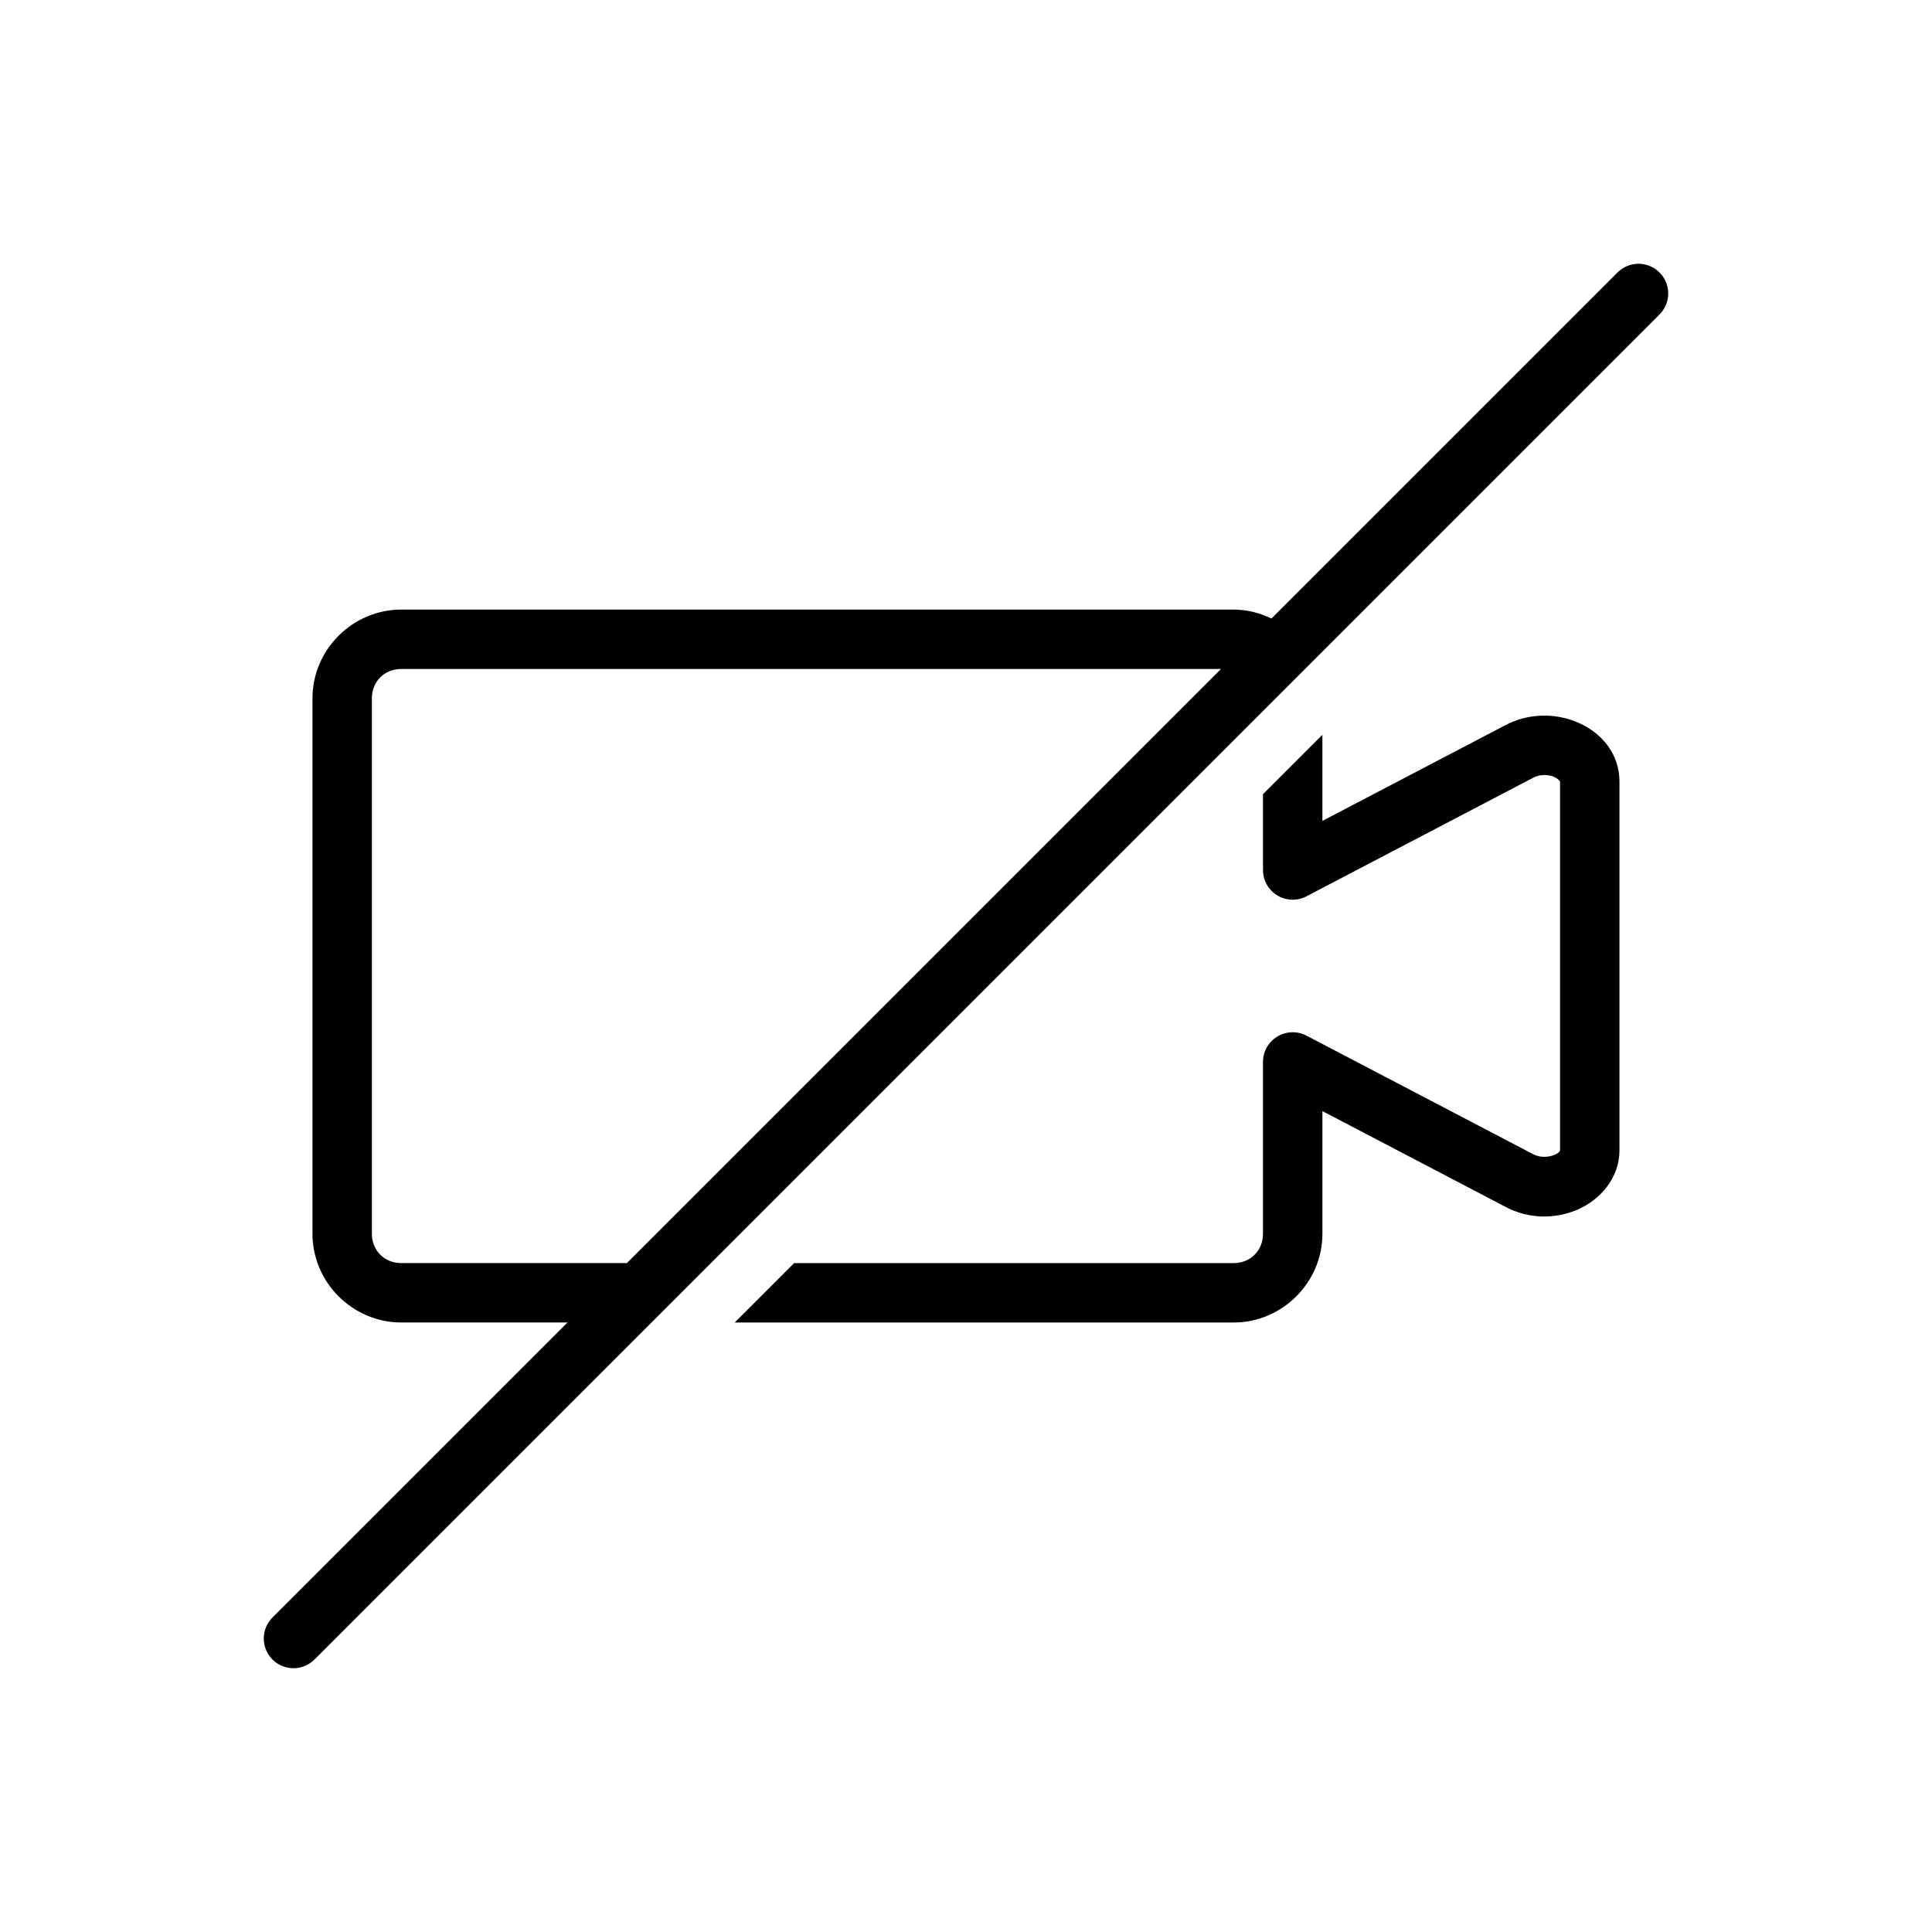 <?xml version="1.0" encoding="UTF-8"?>
<!-- Uploaded to: SVG Repo, www.svgrepo.com, Generator: SVG Repo Mixer Tools -->
<svg fill="#000000" width="800px" height="800px" version="1.1" viewBox="144 144 512 512" xmlns="http://www.w3.org/2000/svg">
 <path d="m578 213.91c-2.043 0.059-3.984 0.906-5.41 2.367l-91.637 91.637c-3.062-1.469-6.434-2.367-10.023-2.367h-220.6c-12.895 0-23.523 10.629-23.523 23.523v141.88c0 12.895 10.629 23.523 23.523 23.523h44.066l-78.074 78.074-0.004-0.004c-1.523 1.469-2.394 3.484-2.414 5.602-0.023 2.113 0.809 4.148 2.305 5.644 1.496 1.492 3.527 2.324 5.644 2.305 2.113-0.023 4.133-0.891 5.598-2.418l356.27-356.27c2.316-2.266 3.012-5.719 1.746-8.699-1.266-2.984-4.227-4.891-7.465-4.801zm-327.67 107.38h217.25l-157.44 157.44h-59.809c-4.457 0-7.781-3.324-7.781-7.781v-141.88c0-4.457 3.324-7.781 7.781-7.781zm302.39 12.363c-3.375 0.078-6.688 0.906-9.656 2.461l-48.617 25.43v-22.816l-15.742 15.742v20.082c-0.004 2.758 1.438 5.312 3.797 6.742 2.359 1.43 5.293 1.52 7.734 0.234l60.148-31.457c0.73-0.383 1.668-0.648 2.707-0.676 3.301-0.078 4.336 1.734 4.336 1.723v97.691c0 0.18-0.047 0.602-1.566 1.262-1.523 0.66-3.801 0.723-5.473-0.156l-60.148-31.457h-0.004c-2.441-1.281-5.375-1.191-7.734 0.238-2.359 1.426-3.801 3.988-3.797 6.746v45.512c0 4.457-3.324 7.781-7.781 7.781h-116.48l-15.742 15.742h132.23c12.895 0 23.523-10.629 23.523-23.523v-32.504l48.617 25.43c6.309 3.301 13.301 3.148 19.066 0.645 5.766-2.504 11.023-8.203 11.039-15.652h-0.004v-0.031-97.723c-0.016-10.848-10.211-17.719-20.449-17.465z"/>
</svg>